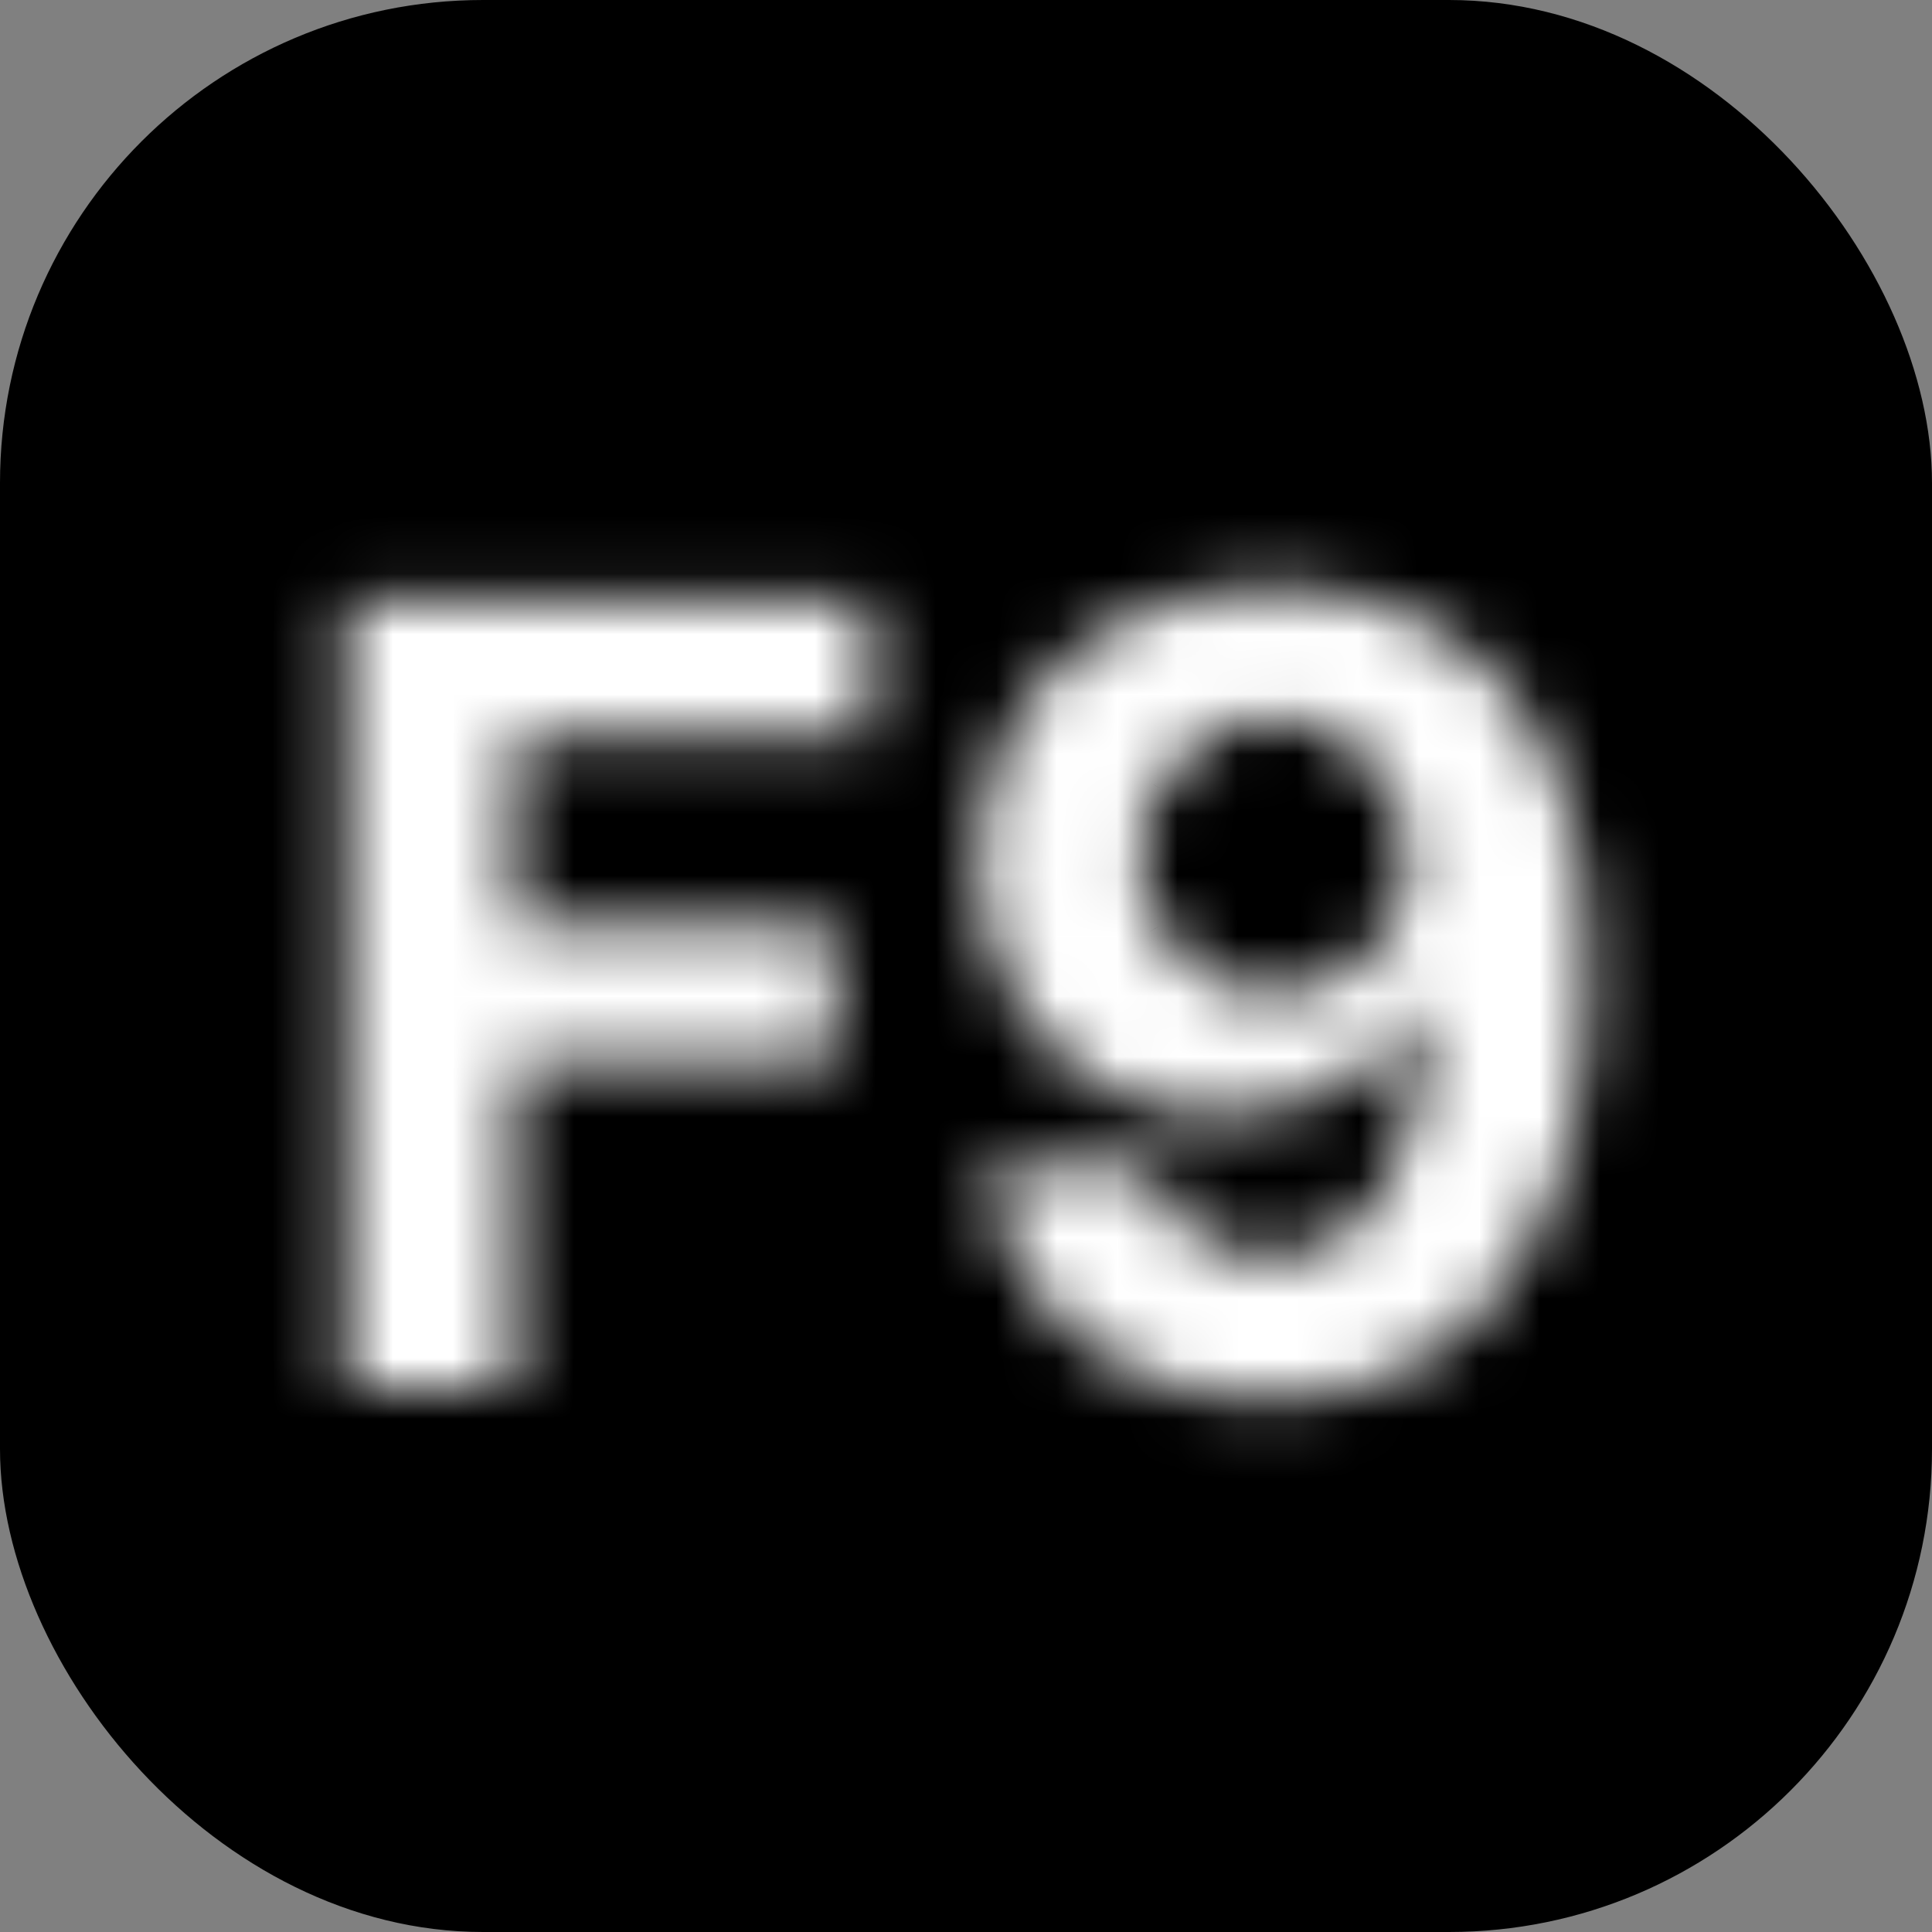 <svg width="32" height="32" viewBox="0 0 32 32" fill="none" xmlns="http://www.w3.org/2000/svg">
<rect x="0" y="0" width="32" height="32" fill="#808080" stroke="none"/>
<g clip-path="url(#clip0_1_1860)">
<rect width="32" height="32" rx="8" fill="black"/>
<mask id="path-2-inside-1_1_1860" fill="white">
<path d="M5.738 23V9.909H14.406V12.191H8.506V15.31H13.831V17.592H8.506V23H5.738ZM21.1 9.73C21.773 9.73 22.421 9.843 23.043 10.069C23.67 10.295 24.228 10.655 24.718 11.149C25.212 11.643 25.602 12.3 25.888 13.118C26.177 13.932 26.325 14.931 26.329 16.116C26.329 17.228 26.203 18.221 25.952 19.095C25.704 19.964 25.349 20.703 24.884 21.312C24.42 21.922 23.859 22.386 23.203 22.706C22.547 23.021 21.814 23.179 21.004 23.179C20.131 23.179 19.359 23.011 18.69 22.674C18.021 22.333 17.482 21.871 17.073 21.287C16.668 20.699 16.423 20.038 16.338 19.305H19.067C19.174 19.783 19.398 20.153 19.738 20.418C20.079 20.678 20.501 20.808 21.004 20.808C21.856 20.808 22.504 20.437 22.947 19.695C23.39 18.95 23.614 17.929 23.619 16.634H23.529C23.333 17.017 23.069 17.347 22.736 17.624C22.404 17.897 22.023 18.108 21.592 18.257C21.166 18.406 20.712 18.481 20.231 18.481C19.459 18.481 18.771 18.3 18.166 17.938C17.561 17.575 17.084 17.077 16.734 16.442C16.385 15.807 16.21 15.082 16.21 14.268C16.206 13.391 16.408 12.609 16.817 11.923C17.227 11.236 17.797 10.7 18.53 10.312C19.268 9.92 20.124 9.726 21.1 9.73ZM21.119 11.903C20.689 11.903 20.305 12.006 19.969 12.21C19.636 12.415 19.372 12.69 19.176 13.035C18.984 13.38 18.89 13.766 18.895 14.192C18.895 14.622 18.988 15.01 19.176 15.355C19.368 15.696 19.628 15.969 19.956 16.173C20.288 16.374 20.668 16.474 21.094 16.474C21.413 16.474 21.709 16.414 21.982 16.295C22.255 16.175 22.491 16.011 22.692 15.803C22.896 15.589 23.056 15.345 23.171 15.068C23.286 14.79 23.344 14.496 23.344 14.185C23.339 13.772 23.241 13.393 23.05 13.048C22.858 12.702 22.594 12.425 22.257 12.217C21.92 12.008 21.541 11.903 21.119 11.903Z"/>
</mask>
<path d="M5.738 23H3.238V25.5H5.738V23ZM5.738 9.909V7.409H3.238V9.909H5.738ZM14.406 9.909H16.906V7.409H14.406V9.909ZM14.406 12.191V14.691H16.906V12.191H14.406ZM8.506 12.191V9.691H6.006V12.191H8.506ZM8.506 15.31H6.006V17.81H8.506V15.31ZM13.831 15.31H16.331V12.81H13.831V15.31ZM13.831 17.592V20.092H16.331V17.592H13.831ZM8.506 17.592V15.092H6.006V17.592H8.506ZM8.506 23V25.5H11.006V23H8.506ZM8.238 23V9.909H3.238V23H8.238ZM5.738 12.409H14.406V7.409H5.738V12.409ZM11.906 9.909V12.191H16.906V9.909H11.906ZM14.406 9.691H8.506V14.691H14.406V9.691ZM6.006 12.191V15.31H11.006V12.191H6.006ZM8.506 17.81H13.831V12.81H8.506V17.81ZM11.331 15.31V17.592H16.331V15.31H11.331ZM13.831 15.092H8.506V20.092H13.831V15.092ZM6.006 17.592V23H11.006V17.592H6.006ZM8.506 20.5H5.738V25.5H8.506V20.5ZM21.1 9.73L21.089 12.23H21.1V9.73ZM23.043 10.069L22.19 12.419L22.195 12.421L23.043 10.069ZM24.718 11.149L22.942 12.909L22.95 12.917L24.718 11.149ZM25.888 13.118L23.527 13.942L23.53 13.949L23.532 13.956L25.888 13.118ZM26.329 16.116H28.829L28.829 16.107L26.329 16.116ZM25.952 19.095L23.549 18.403L23.547 18.411L25.952 19.095ZM23.203 22.706L24.286 24.959L24.298 24.954L23.203 22.706ZM18.69 22.674L17.555 24.901L17.567 24.907L18.69 22.674ZM17.073 21.287L15.014 22.704L15.02 22.713L15.026 22.722L17.073 21.287ZM16.338 19.305V16.805H13.53L13.855 19.594L16.338 19.305ZM19.067 19.305L21.507 18.761L21.071 16.805H19.067V19.305ZM19.738 20.418L18.207 22.394L18.215 22.4L18.223 22.406L19.738 20.418ZM22.947 19.695L25.093 20.978L25.096 20.973L22.947 19.695ZM23.619 16.634L26.119 16.642L26.127 14.133H23.619V16.634ZM23.529 16.634V14.133H21.999L21.303 15.496L23.529 16.634ZM22.736 17.624L24.322 19.557L24.33 19.551L24.337 19.545L22.736 17.624ZM21.592 18.257L20.774 15.895L20.766 15.898L21.592 18.257ZM16.734 16.442L14.544 17.647L16.734 16.442ZM16.21 14.268L18.71 14.268L18.71 14.256L16.21 14.268ZM18.53 10.312L19.7 12.522L19.704 12.519L18.53 10.312ZM19.969 12.21L18.671 10.074L18.665 10.077L18.658 10.081L19.969 12.21ZM19.176 13.035L17.002 11.8L16.996 11.81L16.991 11.821L19.176 13.035ZM18.895 14.192H21.395V14.179L21.395 14.167L18.895 14.192ZM19.176 15.355L16.979 16.548L16.988 16.565L16.997 16.581L19.176 15.355ZM19.956 16.173L18.633 18.295L18.649 18.305L18.666 18.315L19.956 16.173ZM21.982 16.295L22.984 18.585L22.984 18.585L21.982 16.295ZM22.692 15.803L20.888 14.071L20.887 14.072L22.692 15.803ZM23.171 15.068L25.48 16.026V16.026L23.171 15.068ZM23.344 14.185H25.844V14.172L25.843 14.16L23.344 14.185ZM22.257 12.217L23.575 10.092L23.575 10.092L22.257 12.217ZM21.1 12.23C21.488 12.23 21.846 12.294 22.19 12.419L23.896 7.719C22.996 7.392 22.059 7.23 21.1 7.23V12.23ZM22.195 12.421C22.457 12.515 22.702 12.666 22.942 12.909L26.493 9.389C25.754 8.643 24.883 8.075 23.891 7.717L22.195 12.421ZM22.95 12.917C23.122 13.089 23.337 13.396 23.527 13.942L28.248 12.294C27.868 11.204 27.302 10.198 26.486 9.381L22.95 12.917ZM23.532 13.956C23.7 14.425 23.825 15.125 23.829 16.125L28.829 16.107C28.824 14.737 28.655 13.438 28.243 12.279L23.532 13.956ZM23.829 16.116C23.829 17.044 23.723 17.798 23.549 18.403L28.354 19.786C28.683 18.644 28.829 17.412 28.829 16.116H23.829ZM23.547 18.411C23.37 19.032 23.14 19.477 22.896 19.797L26.872 22.828C27.557 21.93 28.039 20.895 28.356 19.778L23.547 18.411ZM22.896 19.797C22.656 20.112 22.396 20.318 22.108 20.458L24.298 24.954C25.322 24.454 26.183 23.732 26.872 22.828L22.896 19.797ZM22.12 20.453C21.838 20.588 21.481 20.679 21.004 20.679V25.679C22.146 25.679 23.255 25.454 24.286 24.959L22.12 20.453ZM21.004 20.679C20.456 20.679 20.081 20.575 19.814 20.441L17.567 24.907C18.638 25.446 19.805 25.679 21.004 25.679V20.679ZM19.825 20.447C19.501 20.281 19.282 20.083 19.12 19.852L15.026 22.722C15.682 23.658 16.542 24.385 17.555 24.901L19.825 20.447ZM19.132 19.869C18.967 19.629 18.861 19.358 18.821 19.017L13.855 19.594C13.985 20.718 14.37 21.769 15.014 22.704L19.132 19.869ZM16.338 21.805H19.067V16.805H16.338V21.805ZM16.627 19.85C16.843 20.815 17.345 21.725 18.207 22.394L21.27 18.442C21.344 18.499 21.409 18.573 21.456 18.65C21.5 18.723 21.509 18.77 21.507 18.761L16.627 19.85ZM18.223 22.406C19.071 23.053 20.052 23.308 21.004 23.308V18.308C20.968 18.308 20.989 18.303 21.047 18.321C21.109 18.34 21.184 18.376 21.254 18.43L18.223 22.406ZM21.004 23.308C22.751 23.308 24.206 22.462 25.093 20.978L20.801 18.413C20.781 18.447 20.776 18.448 20.792 18.431C20.809 18.413 20.841 18.386 20.887 18.36C20.933 18.333 20.976 18.318 21.005 18.311C21.033 18.304 21.036 18.308 21.004 18.308V23.308ZM25.096 20.973C25.854 19.698 26.113 18.179 26.119 16.642L21.119 16.625C21.115 17.679 20.927 18.201 20.798 18.418L25.096 20.973ZM23.619 14.133H23.529V19.134H23.619V14.133ZM21.303 15.496C21.261 15.577 21.21 15.642 21.136 15.704L24.337 19.545C24.927 19.053 25.405 18.457 25.755 17.771L21.303 15.496ZM21.151 15.692C21.06 15.766 20.942 15.837 20.774 15.895L22.411 20.619C23.104 20.379 23.748 20.028 24.322 19.557L21.151 15.692ZM20.766 15.898C20.623 15.948 20.45 15.981 20.231 15.981V20.981C20.975 20.981 21.709 20.865 22.418 20.617L20.766 15.898ZM20.231 15.981C19.868 15.981 19.631 15.901 19.45 15.792L16.882 20.083C17.911 20.698 19.051 20.981 20.231 20.981V15.981ZM19.45 15.792C19.236 15.664 19.067 15.495 18.924 15.236L14.544 17.647C15.101 18.659 15.886 19.486 16.882 20.083L19.45 15.792ZM18.924 15.236C18.802 15.014 18.71 14.714 18.71 14.268H13.71C13.71 15.451 13.967 16.599 14.544 17.647L18.924 15.236ZM18.71 14.256C18.708 13.787 18.811 13.46 18.965 13.203L14.67 10.642C14.005 11.757 13.704 12.994 13.71 14.281L18.71 14.256ZM18.965 13.203C19.13 12.926 19.355 12.704 19.7 12.522L17.361 8.102C16.239 8.696 15.323 9.547 14.67 10.642L18.965 13.203ZM19.704 12.519C20.02 12.351 20.456 12.227 21.089 12.23L21.111 7.23C19.792 7.224 18.516 7.488 17.357 8.104L19.704 12.519ZM21.119 9.403C20.275 9.403 19.434 9.61 18.671 10.074L21.267 14.347C21.23 14.369 21.19 14.386 21.153 14.396C21.118 14.405 21.103 14.403 21.119 14.403V9.403ZM18.658 10.081C17.961 10.51 17.402 11.095 17.002 11.8L21.35 14.269C21.35 14.269 21.348 14.273 21.343 14.279C21.338 14.286 21.332 14.294 21.324 14.302C21.306 14.321 21.289 14.333 21.279 14.339L18.658 10.081ZM16.991 11.821C16.572 12.575 16.387 13.393 16.395 14.217L21.395 14.167C21.395 14.146 21.397 14.151 21.391 14.174C21.385 14.197 21.375 14.225 21.361 14.249L16.991 11.821ZM16.395 14.192C16.395 14.998 16.574 15.803 16.979 16.548L21.373 14.162C21.378 14.171 21.383 14.182 21.387 14.193C21.391 14.203 21.394 14.212 21.395 14.218C21.398 14.231 21.395 14.225 21.395 14.192H16.395ZM16.997 16.581C17.392 17.283 17.945 17.866 18.633 18.295L21.278 14.052C21.288 14.058 21.306 14.071 21.325 14.091C21.343 14.11 21.353 14.126 21.355 14.13L16.997 16.581ZM18.666 18.315C19.425 18.772 20.259 18.974 21.094 18.974V13.974C21.078 13.974 21.092 13.972 21.128 13.982C21.165 13.991 21.207 14.008 21.246 14.032L18.666 18.315ZM21.094 18.974C21.732 18.974 22.373 18.853 22.984 18.585L20.98 14.004C21.009 13.992 21.038 13.983 21.062 13.978C21.085 13.973 21.097 13.974 21.094 13.974V18.974ZM22.984 18.585C23.55 18.338 24.061 17.986 24.496 17.533L20.887 14.072C20.902 14.057 20.92 14.041 20.939 14.028C20.958 14.015 20.973 14.007 20.98 14.004L22.984 18.585ZM24.495 17.534C24.918 17.093 25.248 16.585 25.48 16.026L20.862 14.108C20.862 14.109 20.865 14.103 20.871 14.093C20.877 14.084 20.884 14.076 20.888 14.071L24.495 17.534ZM25.48 16.026C25.726 15.434 25.844 14.813 25.844 14.185H20.844C20.844 14.186 20.844 14.176 20.847 14.159C20.85 14.142 20.856 14.124 20.862 14.108L25.48 16.026ZM25.843 14.16C25.835 13.35 25.639 12.56 25.235 11.834L20.864 14.262C20.861 14.257 20.858 14.25 20.855 14.241C20.851 14.233 20.849 14.224 20.846 14.216C20.842 14.2 20.844 14.196 20.844 14.211L25.843 14.16ZM25.235 11.834C24.836 11.115 24.272 10.525 23.575 10.092L20.939 14.341C20.934 14.338 20.918 14.326 20.899 14.306C20.88 14.286 20.868 14.269 20.864 14.262L25.235 11.834ZM23.575 10.092C22.816 9.622 21.975 9.403 21.119 9.403V14.403C21.122 14.403 21.098 14.403 21.057 14.392C21.014 14.38 20.973 14.362 20.939 14.341L23.575 10.092Z" fill="white" mask="url(#path-2-inside-1_1_1860)"/>
</g>
<defs>
<clipPath id="clip0_1_1860">
<rect width="32" height="32" fill="white"/>
</clipPath>
</defs>
</svg>
